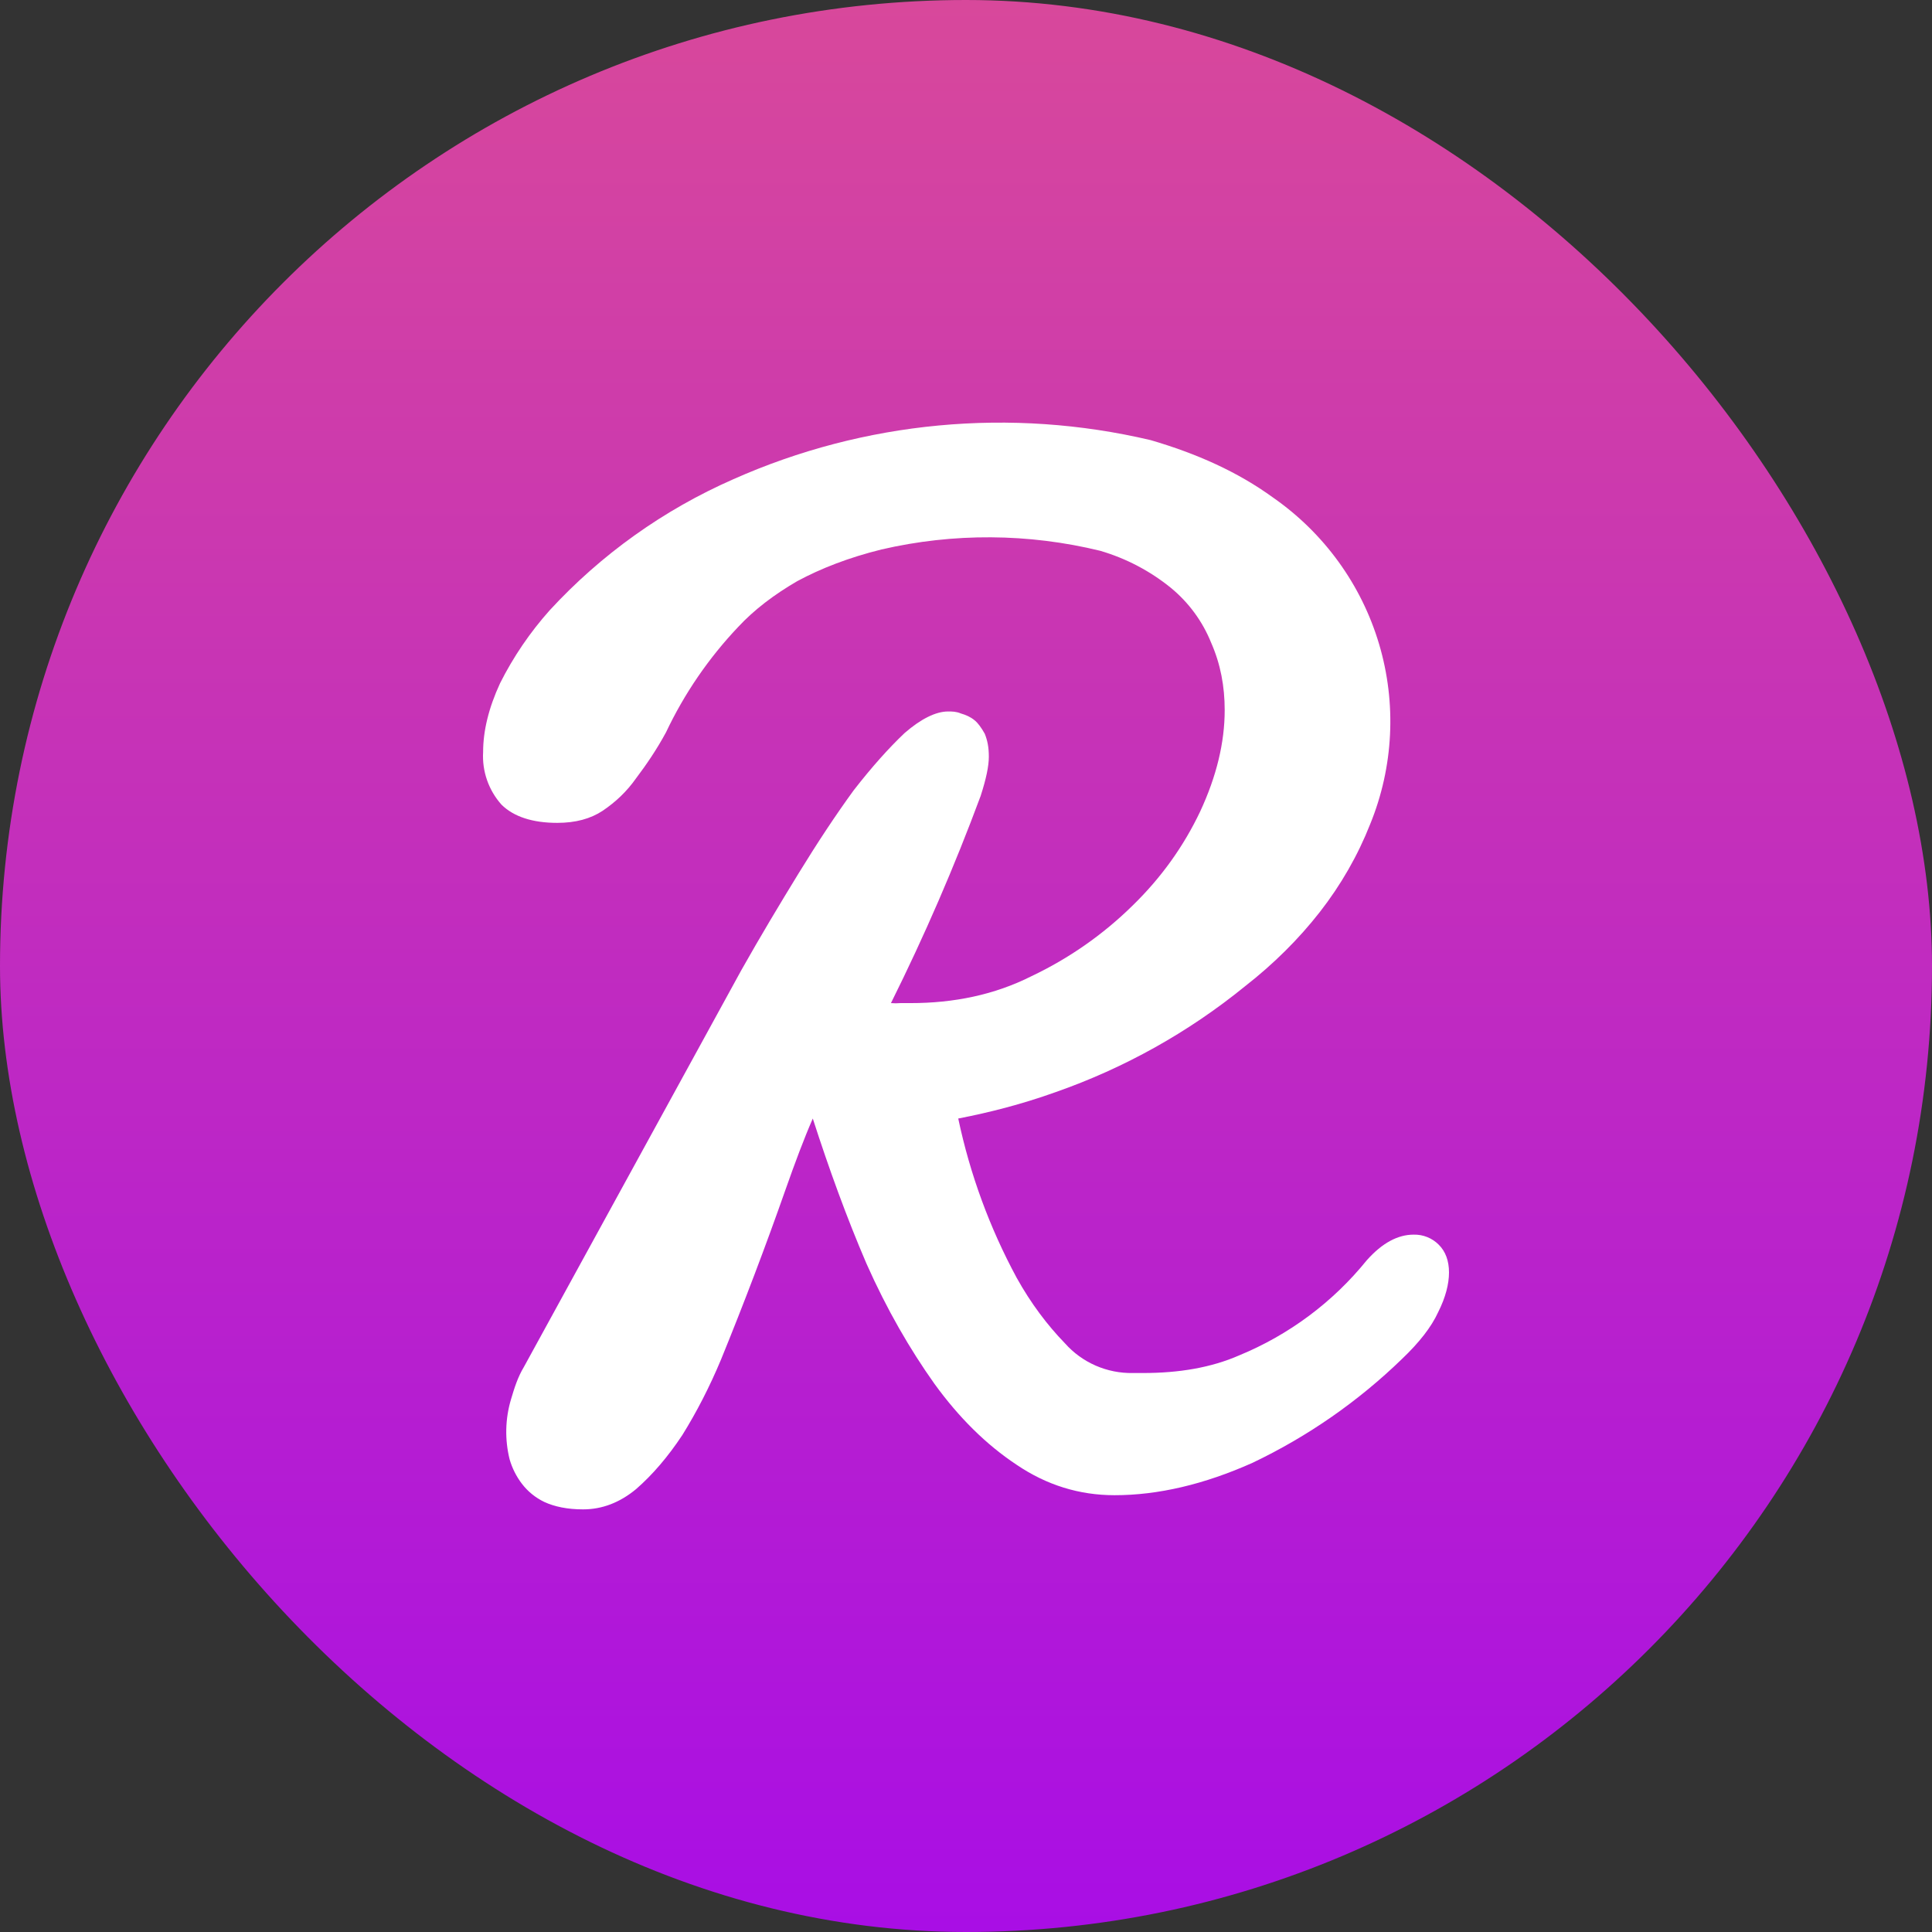 <svg width="128" height="128" viewBox="0 0 128 128" fill="none" xmlns="http://www.w3.org/2000/svg">
<rect x="0" y="0" width="128" height="128" fill="#333333" stroke="none"/>
<rect width="128" height="128" rx="64" fill="url(#paint0_linear_466_5219)"/>
<path d="M59.028 66.458C59.238 66.476 59.449 66.476 59.659 66.458H60.334C63.171 66.458 65.873 65.921 68.35 64.669C70.817 63.498 73.07 61.926 75.015 60.017C76.951 58.139 78.437 56.037 79.518 53.756C80.599 51.431 81.139 49.194 81.139 47.048C81.139 45.483 80.869 44.007 80.239 42.575C79.67 41.167 78.757 39.922 77.582 38.953C76.201 37.831 74.609 36.995 72.898 36.493C68.139 35.33 63.171 35.299 58.398 36.404C56.236 36.94 54.39 37.656 52.814 38.506C51.282 39.4 49.977 40.384 48.896 41.547C46.944 43.608 45.333 45.963 44.122 48.524C43.492 49.686 42.816 50.67 42.141 51.565C41.51 52.459 40.79 53.13 39.934 53.712C39.124 54.248 38.133 54.517 36.917 54.517C35.296 54.517 34.035 54.114 33.224 53.309C32.37 52.352 31.933 51.097 32.008 49.821C32.008 48.434 32.369 46.914 33.134 45.259C34.013 43.513 35.118 41.889 36.422 40.429C39.827 36.733 43.967 33.779 48.581 31.752C57.259 27.891 66.978 26.979 76.231 29.159C79.293 30.053 81.995 31.261 84.337 32.96C87.718 35.312 90.197 38.733 91.366 42.665C92.536 46.597 92.328 50.807 90.776 54.606C89.966 56.663 88.84 58.631 87.444 60.42C86.048 62.209 84.382 63.864 82.49 65.34C78.745 68.388 74.493 70.764 69.926 72.361C67.674 73.166 65.558 73.703 63.486 74.105C64.262 77.789 65.567 81.344 67.359 84.66C68.305 86.359 69.386 87.791 70.556 88.998C71.118 89.631 71.812 90.135 72.59 90.475C73.368 90.814 74.21 90.982 75.06 90.966H75.735C78.122 90.966 80.239 90.608 82.085 89.803C85.396 88.442 88.308 86.273 90.551 83.497C91.587 82.334 92.623 81.798 93.658 81.798C93.968 81.79 94.275 81.845 94.562 81.961C94.848 82.076 95.108 82.249 95.325 82.469C95.775 82.916 96 83.542 96 84.302C96 85.062 95.775 85.957 95.279 86.941C94.829 87.925 94.019 88.953 92.893 90.027C89.99 92.843 86.644 95.17 82.986 96.914C79.788 98.345 76.726 99.061 73.844 99.061C71.502 99.061 69.341 98.39 67.359 97.048C65.333 95.707 63.531 93.918 61.91 91.681C60.289 89.401 58.758 86.762 57.407 83.721C56.101 80.68 54.93 77.46 53.849 74.105C53.264 75.447 52.678 77.012 52.048 78.801C50.716 82.593 49.289 86.35 47.77 90.072C47.004 91.905 46.149 93.56 45.203 95.081C44.257 96.512 43.222 97.719 42.141 98.658C41.06 99.553 39.889 100 38.628 100C37.593 100 36.737 99.821 36.061 99.508C35.477 99.228 34.967 98.814 34.575 98.3C34.208 97.818 33.933 97.272 33.765 96.691C33.438 95.379 33.469 94.005 33.855 92.71C34.08 91.95 34.305 91.234 34.71 90.563L49.121 64.266C50.382 62.03 51.643 59.928 52.904 57.871C54.165 55.813 55.38 53.98 56.551 52.37C57.767 50.804 58.893 49.552 59.929 48.568C61.01 47.629 62 47.137 62.811 47.137C63.081 47.137 63.351 47.137 63.666 47.271C63.982 47.361 64.297 47.495 64.567 47.719C64.792 47.898 65.017 48.211 65.243 48.613C65.423 49.06 65.513 49.508 65.513 50.134C65.513 50.76 65.333 51.609 64.972 52.728C63.237 57.406 61.253 61.989 59.028 66.458Z" fill="white"/>
<defs>
<linearGradient id="paint0_linear_466_5219" x1="64" y1="0" x2="64" y2="128" gradientUnits="userSpaceOnUse">
<stop stop-color="#D8489B"/>
<stop offset="1" stop-color="#A90EE5"/>
</linearGradient>
</defs>
</svg>
